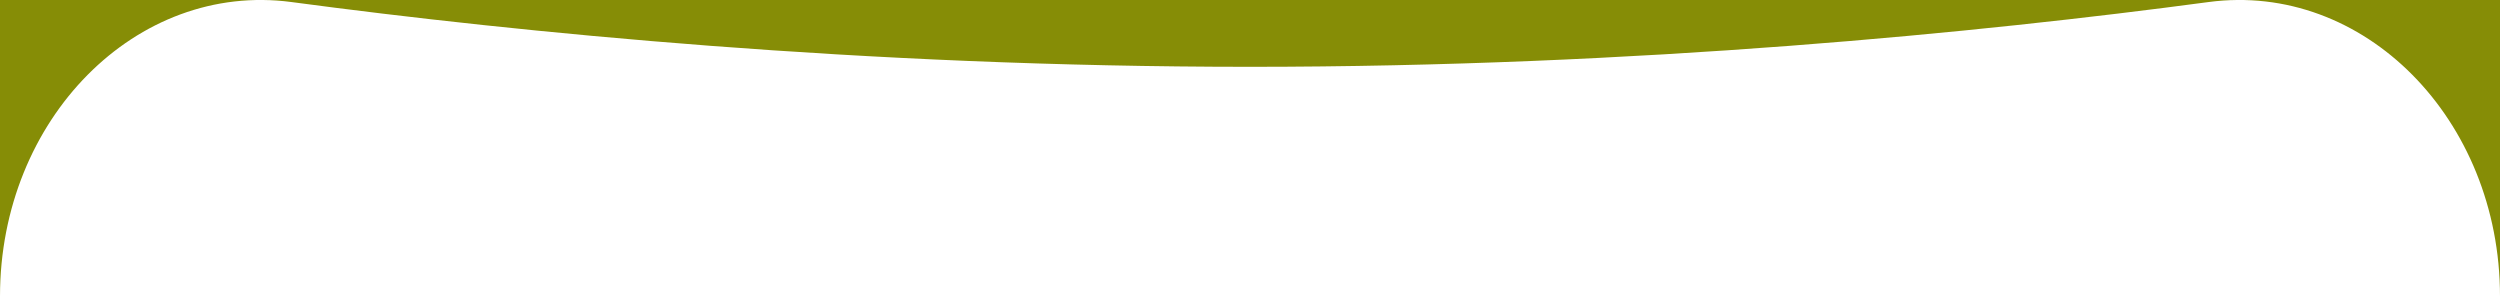 <?xml version="1.0" encoding="UTF-8"?><svg id="_レイヤー_2" xmlns="http://www.w3.org/2000/svg" viewBox="0 0 753.21 89.3"><defs><style>.cls-1{fill:#868d06;}</style></defs><g id="_グループダイナミクス"><path class="cls-1" d="M87.84.62c68.71,9.18,171.95,19.51,288.76,19.51S596.66,9.81,665.37.62c46.76-6.25,87.84,35.22,87.84,88.68V0H0v89.3C0,35.84,41.08-5.63,87.84.62Z"/></g></svg>